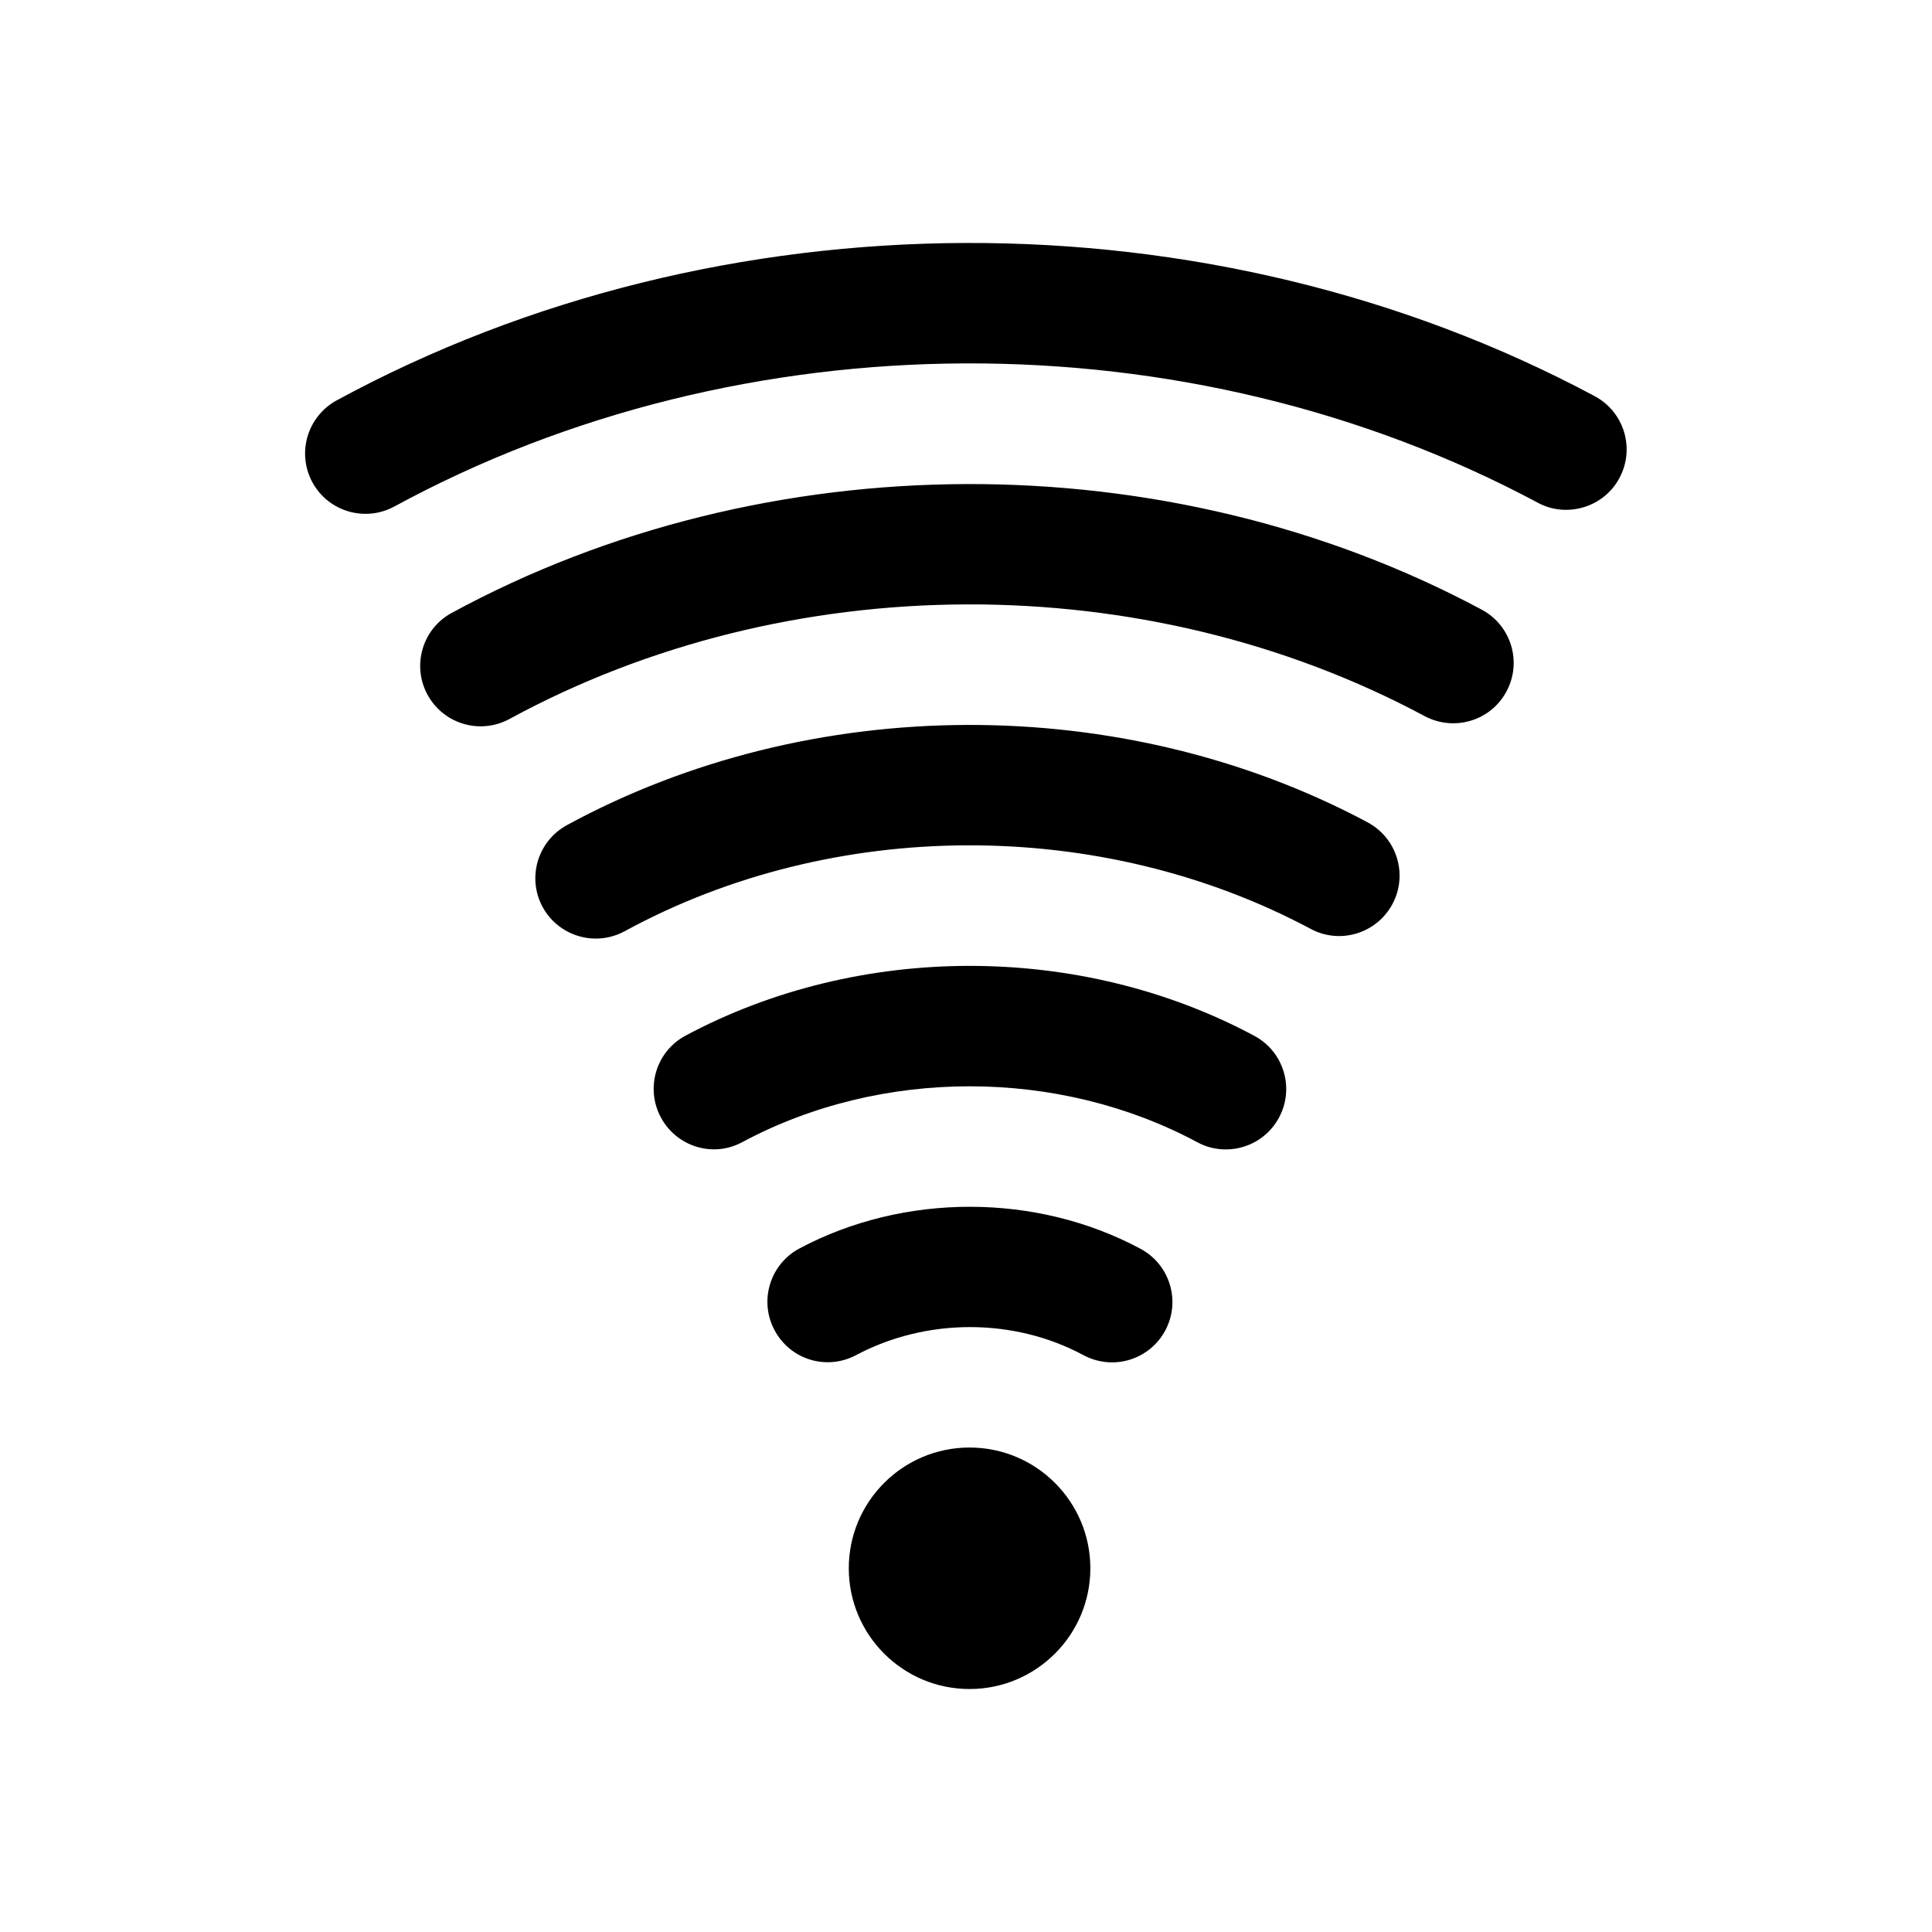 <?xml version="1.0" encoding="utf-8"?>
<!-- Generator: Adobe Illustrator 16.0.0, SVG Export Plug-In . SVG Version: 6.00 Build 0)  -->
<!DOCTYPE svg PUBLIC "-//W3C//DTD SVG 1.1//EN" "http://www.w3.org/Graphics/SVG/1.1/DTD/svg11.dtd">
<svg version="1.1" id="Layer_1" xmlns="http://www.w3.org/2000/svg" xmlns:xlink="http://www.w3.org/1999/xlink" x="0px" y="0px"
	 width="512px" height="512px" viewBox="0 0 512 512" enable-background="new 0 0 512 512" xml:space="preserve">
<path d="M288.953,415.609c0,17.656-14.344,32-32.016,32s-32-14.344-32-32s14.328-32,32-32S288.953,397.953,288.953,415.609z
	 M302.266,330.953c-27.563-14.813-62.672-14.875-90.406-0.094c-7.797,4.156-10.766,13.844-6.609,21.625
	c4.125,7.844,13.813,10.813,21.641,6.625c18.609-9.875,41.781-9.906,60.25,0.031c2.406,1.281,5,1.906,7.563,1.906
	c5.688,0,11.219-3.063,14.094-8.438C312.984,344.828,310.047,335.141,302.266,330.953z M332.422,274.516
	c-46.094-24.719-104.672-24.719-150.734-0.063c-7.797,4.156-10.734,13.844-6.563,21.656c4.172,7.781,13.844,10.813,21.656,6.531
	c36.781-19.688,83.703-19.688,120.516,0.063c2.406,1.313,5,1.906,7.563,1.906c5.688,0,11.219-3.063,14.094-8.438
	C343.141,288.391,340.203,278.672,332.422,274.516z M362.422,217.922c-64.969-34.688-147.594-34.375-212.188,0.75
	c-7.766,4.25-10.641,13.938-6.422,21.719c2.906,5.313,8.406,8.344,14.078,8.344c2.578,0,5.203-0.625,7.625-1.938
	c55.313-30.156,126.125-30.375,181.844-0.625c7.75,4.156,17.438,1.25,21.656-6.594C373.172,231.797,370.234,222.109,362.422,217.922
	z M392.703,161.578c-83.5-44.719-189.781-44.344-272.984,0.844c-7.766,4.188-10.641,13.938-6.422,21.688
	c2.906,5.344,8.406,8.375,14.078,8.375c2.578,0,5.203-0.625,7.625-1.938c73.906-40.219,168.391-40.531,242.578-0.75
	c7.781,4.125,17.5,1.25,21.656-6.563C403.422,175.453,400.484,165.766,392.703,161.578z M422.609,104.984
	c-102-54.563-231.797-54.063-333.391,1.125c-7.766,4.25-10.641,13.938-6.422,21.719c2.906,5.344,8.406,8.344,14.078,8.344
	c2.578,0,5.203-0.625,7.625-1.938c92.297-50.188,210.297-50.625,303.047-1c7.625,4.125,17.469,1.25,21.625-6.563
	C433.359,118.859,430.422,109.172,422.609,104.984z"/>
</svg>

